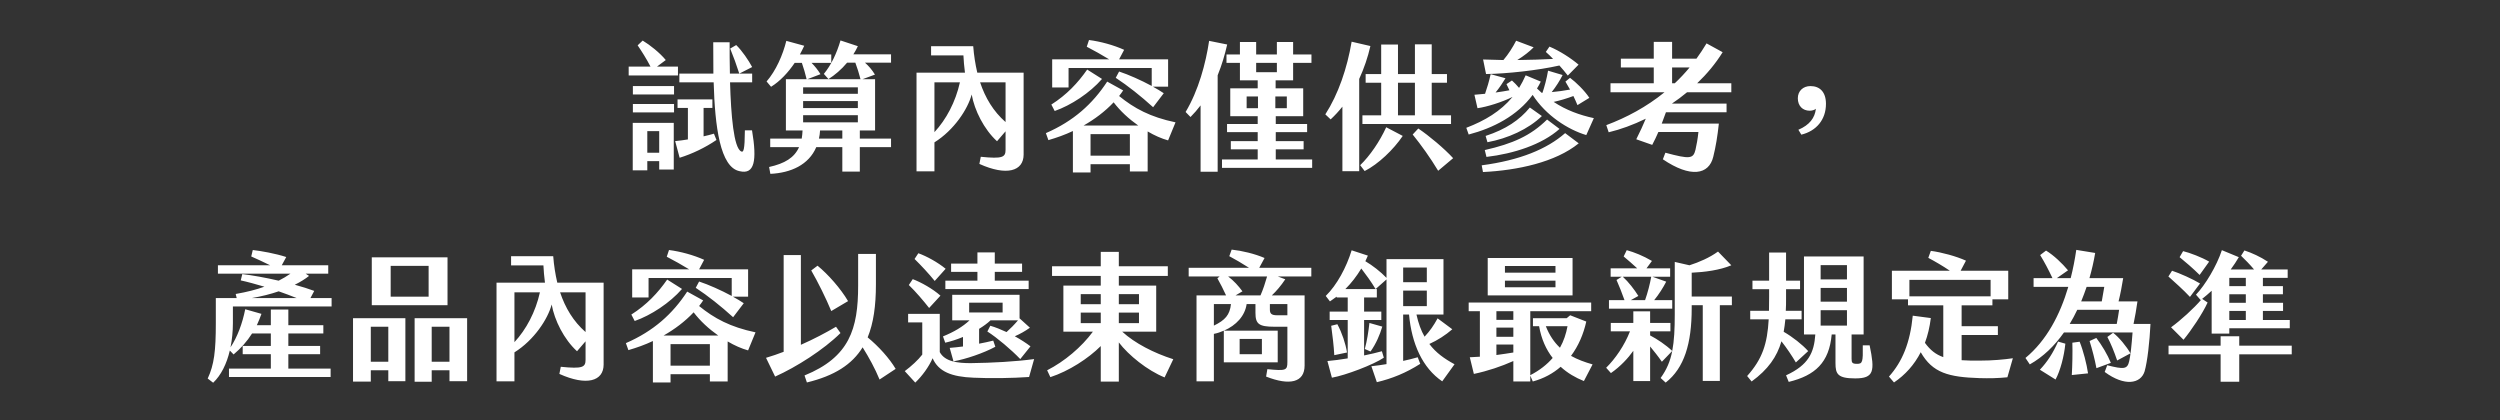 <svg width="250" height="42" viewBox="0 0 250 42" fill="none" xmlns="http://www.w3.org/2000/svg">
<rect x="0" y="0" width="250" height="42" fill="#333333" stroke="none"/>
<path d="M67.796 6.662V7.544H62.868V6.662H65.052C64.632 5.85 64.156 5.108 63.764 4.534L64.268 4.058C65.01 4.506 65.962 5.262 66.578 6.004L65.696 6.662H67.796ZM75.202 13.032C75.72 16.112 75.44 17.47 73.97 17.12C72.01 16.742 71.492 12.654 71.366 8.23H67.936V7.362H71.338C71.324 6.312 71.324 5.248 71.324 4.226H72.962C72.962 5.164 72.962 6.256 72.99 7.362H75.216V8.23H73.004C73.102 11.52 73.368 14.796 74.124 15.146C74.348 15.258 74.474 15.02 74.488 13.032H75.202ZM73.62 4.506C74.194 5.052 74.866 6.046 75.216 6.704L73.928 7.362C73.676 6.564 73.326 5.598 73.018 4.856L73.62 4.506ZM63.288 9.448V8.608H67.404V9.448H63.288ZM70.358 13.634C70.722 13.55 71.072 13.466 71.394 13.368L71.646 13.998C70.512 14.768 69.224 15.384 67.964 15.776L67.516 14.11C67.95 14.068 68.384 14.012 68.79 13.942V10.792H67.754V9.938H71.24V10.792H70.358V13.634ZM63.288 11.24V10.4H67.404V11.24H63.288ZM63.274 17.036V12.29H67.376V16.952H65.92V16.112H64.73V17.036H63.274ZM64.73 13.116V15.272H65.92V13.116H64.73ZM89.104 5.43V6.27H86.5C86.85 6.578 87.2 6.97 87.494 7.46L86.248 7.922H87.508V13.046H85.982V13.858H89.104V14.712H85.982V17.162H84.232V14.712H81.628C80.872 16.49 79.08 17.288 77.036 17.386L76.91 16.7C78.478 16.35 79.43 15.776 79.906 14.712H77.022V13.858H80.172C80.214 13.606 80.242 13.34 80.256 13.046H78.59V7.922H80.662C80.536 7.376 80.368 6.816 80.186 6.284H79.472C78.828 7.236 78.016 8.118 77.106 8.678L76.658 8.146C77.596 7.068 78.282 5.5 78.632 4.086L80.424 4.576C80.298 4.856 80.144 5.15 79.99 5.444H83.126V6.284H81.152C81.474 6.606 81.782 6.984 82.048 7.418L80.732 7.922H86.052C85.898 7.334 85.73 6.788 85.534 6.27H84.708C84.148 6.942 83.476 7.516 82.846 7.908L82.384 7.39C83.126 6.494 83.672 5.332 84.05 4.044L85.786 4.618C85.66 4.898 85.506 5.164 85.338 5.43H89.104ZM80.312 8.734V9.378H85.786V8.734H80.312ZM80.312 10.106V10.806H85.786V10.106H80.312ZM80.312 11.52V12.234H85.786V11.52H80.312ZM84.232 13.858V13.046H82.006C81.992 13.326 81.95 13.606 81.894 13.858H84.232ZM97.728 7.264H102.362V15.454C102.362 17.12 100.668 17.624 97.938 16.392L98.078 15.678C100.262 15.902 100.556 15.72 100.556 14.978V13.13L99.702 14.124C98.4 12.934 97.448 11.03 97.168 9.448C96.79 10.89 95.418 13.004 93.444 14.236V17.134H91.652V7.264H96.496C96.426 6.69 96.356 6.018 96.342 5.542H93.108V4.618H97.322C97.392 5.542 97.532 6.424 97.728 7.264ZM93.444 13.214C94.62 11.954 95.558 10.19 95.992 8.23H93.444V13.214ZM98.008 8.23C98.526 9.784 99.338 11.142 100.556 12.206V8.23H98.008ZM106.856 6.802V8.748H105.218V5.934H110.916C110.202 5.5 109.362 5.024 108.676 4.674L108.9 4.002C110.02 4.142 111.364 4.506 112.414 4.982L111.91 5.934H116.81V8.664H115.284C115.69 8.888 116.068 9.112 116.376 9.322L115.312 10.722C114.094 9.616 112.792 8.58 111.574 7.782L111.91 7.152C112.848 7.46 114.108 8.02 115.172 8.594V6.802H106.856ZM110.202 7.894C108.984 9.294 107.108 10.526 105.47 11.1L105.134 10.456C106.674 9.476 107.794 8.286 108.718 6.956L110.202 7.894ZM117.552 12.234L116.81 14.04C116.152 13.858 115.452 13.55 114.766 13.144V17.148H112.988V16.42H109.054V17.246H107.29V13.102C106.492 13.48 105.666 13.774 104.84 14.012L104.588 13.312C107.36 12.108 109.25 10.4 110.72 8.16L112.316 9.042C112.19 9.238 112.05 9.42 111.91 9.602C113.422 10.834 115.018 11.702 117.552 12.234ZM108.354 12.556H113.828C112.89 11.898 112.022 11.1 111.364 10.232C110.496 11.156 109.46 11.926 108.354 12.556ZM112.988 15.566V13.41H109.054V15.566H112.988ZM122.718 4.45C122.494 5.444 122.186 6.494 121.766 7.53V17.176H120.058V10.54C119.75 10.946 119.414 11.338 119.05 11.702L118.56 11.198C119.848 9.056 120.576 6.34 120.912 4.086L122.718 4.45ZM127.576 15.944H131.216V16.784H122.2V15.944H125.77V14.936H123.082V14.11H125.77V13.214H122.704V12.402H125.77V11.618H123.026V8.832H125.77V8.034H123.992V6.284H122.648V5.444H123.992V4.198H125.616V5.444H127.688V4.198H129.312V5.444H131.146V6.284H129.312V8.034H127.562V8.832H130.32V11.618H127.576V12.402H130.712V13.214H127.576V14.11H130.362V14.936H127.576V15.944ZM125.616 7.222H127.688V6.284H125.616V7.222ZM125.798 10.82V9.644H124.664V10.82H125.798ZM127.534 9.644V10.82H128.682V9.644H127.534ZM137.04 4.604C136.788 5.71 136.41 6.83 135.92 7.894V17.12H134.24V10.666C133.876 11.128 133.484 11.548 133.064 11.94L132.532 11.436C133.834 9.42 134.716 6.816 135.164 4.17L137.04 4.604ZM136.564 7.404H138.118V4.45H139.798V7.404H141.492V4.436H143.172V7.404H144.698V8.272H143.172V11.534H145.104V12.402H136.242V11.534H138.118V8.272H136.564V7.404ZM141.492 8.272H139.798V11.534H141.492V8.272ZM136.018 16.518C136.984 15.594 137.978 14.138 138.622 12.724L140.274 13.592C139.35 14.964 137.838 16.406 136.466 17.106L136.018 16.518ZM141.828 12.85C142.892 13.564 144.432 14.852 145.314 15.818L143.816 17.078C143.032 15.776 142.108 14.488 141.268 13.452L141.828 12.85ZM148.604 7.404L148.31 5.948C148.982 5.976 149.668 5.99 150.34 6.004C150.844 5.416 151.264 4.744 151.614 4.072L153.364 4.73C152.972 5.136 152.384 5.598 151.726 6.004C153.014 5.99 154.246 5.948 155.31 5.892C155.058 5.626 154.806 5.388 154.582 5.192L154.946 4.66C155.982 5.094 157.102 5.822 157.858 6.466L156.78 7.558C156.542 7.236 156.248 6.9 155.94 6.55C153.77 7.04 150.648 7.376 148.604 7.404ZM155.366 10.19C156.612 11.016 157.956 11.506 159.384 11.814L158.628 13.508C156.794 12.962 154.582 11.548 153.266 9.49C151.726 11.576 149.332 12.808 146.868 13.452L146.63 12.78C148.492 12.066 150.06 11.128 151.236 9.714V9.7C150.2 10.218 148.674 10.694 147.75 10.82L147.442 9.476C147.778 9.448 148.142 9.42 148.506 9.378C148.716 8.776 148.898 8.16 149.066 7.418L150.55 7.824C150.284 8.272 149.92 8.804 149.556 9.252C150.046 9.182 150.522 9.112 150.942 9.028L150.648 8.412L151.194 8.048C151.446 8.272 151.684 8.524 151.908 8.79C152.146 8.398 152.37 7.978 152.566 7.53L154.078 8.16C153.966 8.398 153.84 8.622 153.7 8.846C153.854 9 154.008 9.14 154.162 9.28H154.246C154.442 8.706 154.666 7.894 154.806 7.068L156.262 7.502C155.982 8.062 155.59 8.678 155.17 9.21C155.786 9.154 156.388 9.07 157.004 8.958C156.85 8.678 156.696 8.412 156.542 8.16L157.004 7.782C157.606 8.23 158.446 9.042 158.936 9.784L157.746 10.512C157.62 10.218 157.494 9.91 157.34 9.602C156.668 9.854 156.01 10.05 155.366 10.19ZM152.986 10.75L154.19 11.604C152.832 12.92 150.788 13.844 148.744 14.222L148.562 13.592C150.578 12.934 151.95 12.01 152.986 10.75ZM148.646 15.692L148.478 15.006C151.292 14.362 153.056 13.578 154.708 11.954L155.954 12.892C154.19 14.46 151.376 15.37 148.646 15.692ZM148.17 16.532C151.992 16.028 154.694 14.908 156.514 13.312L157.872 14.334C155.548 16.224 151.754 17.036 148.296 17.204L148.17 16.532ZM173.132 9.224H168.708C168.218 9.63 167.714 10.008 167.196 10.358H172.656V11.226H166.594C166.454 11.632 166.314 12.01 166.174 12.36H171.886C171.746 13.634 171.578 14.67 171.326 15.678C170.892 17.484 169.058 17.806 166.286 15.93L166.538 15.272C168.988 15.93 169.324 15.888 169.548 14.978C169.66 14.488 169.772 13.886 169.842 13.2H165.838C165.656 13.62 165.46 14.04 165.222 14.488L163.626 13.928C164.032 13.116 164.298 12.542 164.578 11.87C163.318 12.486 162.044 12.948 160.868 13.228L160.63 12.514C162.646 11.758 164.648 10.694 166.454 9.224H161.05V8.328H165.376V6.746H162.086V5.864H165.376V4.184H167.21V5.864H169.646C169.996 5.388 170.332 4.87 170.654 4.338L172.264 5.22C171.564 6.354 170.696 7.39 169.716 8.328H173.132V9.224ZM167.21 8.328H167.476C167.994 7.838 168.484 7.32 168.96 6.746H167.21V8.328ZM180.132 13.466L179.838 12.976C180.958 12.5 181.49 11.786 181.588 10.876C181.462 11.002 181.182 11.072 180.972 11.072C180.272 11.072 179.782 10.596 179.782 9.826C179.782 9.098 180.314 8.608 181.042 8.608C181.98 8.608 182.596 9.196 182.596 10.386C182.596 11.968 181.63 13.102 180.132 13.466ZM23.29 30.644V32.31C23.29 33.136 23.206 33.962 23.052 34.732C23.738 33.696 24.242 32.338 24.522 30.924L26.146 31.386C26.006 31.778 25.852 32.156 25.684 32.52H27.084V30.952H28.834V32.52H32.334V33.346H28.834V34.592H32.012V35.418H28.834V36.86H33.062V37.7H22.898V36.86H27.084V35.418H24.27V34.592H27.084V33.346H25.208C24.704 34.144 24.088 34.83 23.36 35.446L22.982 35.054C22.674 36.37 22.114 37.518 21.316 38.274L20.77 37.854C21.414 36.468 21.582 35.11 21.582 32.31V29.804H23.668L23.57 29.398C24.69 29.202 25.628 28.964 26.44 28.67C25.586 28.418 24.788 28.194 24.074 28.04L24.228 27.41C25.208 27.522 26.538 27.76 27.868 28.068C28.288 27.858 28.68 27.62 29.044 27.368H21.792V26.528H27.014C26.37 26.206 25.628 25.87 25.124 25.646L25.278 25.002C26.146 25.1 27.546 25.352 28.624 25.702L28.176 26.528H32.824V27.368H30.57L30.906 27.592C30.514 27.9 30.024 28.208 29.478 28.474C30.192 28.67 30.864 28.88 31.424 29.09L31.046 29.804H33.16V30.644H23.29ZM27.868 29.132C27.056 29.412 26.16 29.636 25.194 29.804H29.66C29.072 29.566 28.47 29.342 27.868 29.132ZM37.178 30.518V25.73H44.752V30.518H37.178ZM39.068 29.664H42.862V26.584H39.068V29.664ZM35.302 38.162V31.82H40.538V38.12H38.83V37.028H37.08V38.162H35.302ZM41.462 38.176V31.82H46.712V38.12H44.948V37.028H43.17V38.176H41.462ZM37.08 36.174H38.83V32.674H37.08V36.174ZM43.17 36.174H44.948V32.674H43.17V36.174ZM55.728 28.264H60.362V36.454C60.362 38.12 58.668 38.624 55.938 37.392L56.078 36.678C58.262 36.902 58.556 36.72 58.556 35.978V34.13L57.702 35.124C56.4 33.934 55.448 32.03 55.168 30.448C54.79 31.89 53.418 34.004 51.444 35.236V38.134H49.652V28.264H54.496C54.426 27.69 54.356 27.018 54.342 26.542H51.108V25.618H55.322C55.392 26.542 55.532 27.424 55.728 28.264ZM51.444 34.214C52.62 32.954 53.558 31.19 53.992 29.23H51.444V34.214ZM56.008 29.23C56.526 30.784 57.338 32.142 58.556 33.206V29.23H56.008ZM64.856 27.802V29.748H63.218V26.934H68.916C68.202 26.5 67.362 26.024 66.676 25.674L66.9 25.002C68.02 25.142 69.364 25.506 70.414 25.982L69.91 26.934H74.81V29.664H73.284C73.69 29.888 74.068 30.112 74.376 30.322L73.312 31.722C72.094 30.616 70.792 29.58 69.574 28.782L69.91 28.152C70.848 28.46 72.108 29.02 73.172 29.594V27.802H64.856ZM68.202 28.894C66.984 30.294 65.108 31.526 63.47 32.1L63.134 31.456C64.674 30.476 65.794 29.286 66.718 27.956L68.202 28.894ZM75.552 33.234L74.81 35.04C74.152 34.858 73.452 34.55 72.766 34.144V38.148H70.988V37.42H67.054V38.246H65.29V34.102C64.492 34.48 63.666 34.774 62.84 35.012L62.588 34.312C65.36 33.108 67.25 31.4 68.72 29.16L70.316 30.042C70.19 30.238 70.05 30.42 69.91 30.602C71.422 31.834 73.018 32.702 75.552 33.234ZM66.354 33.556H71.828C70.89 32.898 70.022 32.1 69.364 31.232C68.496 32.156 67.46 32.926 66.354 33.556ZM70.988 36.566V34.41H67.054V36.566H70.988ZM89.566 36.888L87.956 37.952C87.494 36.832 86.892 35.74 86.262 34.732C85.212 36.44 83.462 37.574 80.69 38.246L80.452 37.546C84.946 35.712 85.814 32.898 85.814 28.572V25.394H87.592V28.432C87.592 30.56 87.354 32.31 86.766 33.738C87.858 34.634 88.936 35.824 89.566 36.888ZM83.602 32.674L84.05 33.304C82.37 34.97 79.64 36.706 77.512 37.658L76.602 35.782C77.204 35.6 77.792 35.404 78.366 35.18V25.506H80.088V34.48C81.39 33.906 82.58 33.276 83.602 32.674ZM84.806 30.112L83.126 31.106C82.622 29.874 81.768 28.152 81.124 27.046L81.754 26.57C82.804 27.424 84.078 28.866 84.806 30.112ZM97.742 28.068V27.186H95.11V26.36H97.742V25.24H99.478V26.36H102.208V27.186H99.478V28.068H102.866V28.908H94.536V28.068H97.742ZM93.472 28.096C92.87 27.354 92.114 26.542 91.456 25.898L91.834 25.324C92.66 25.618 93.78 26.234 94.564 26.878L93.472 28.096ZM92.912 30.798C92.352 30.084 91.568 29.16 90.882 28.502L91.274 27.914C92.1 28.222 93.276 28.88 94.046 29.566L92.912 30.798ZM101.956 31.834L102.992 32.772C102.502 33.122 101.998 33.402 101.48 33.626C102.068 33.948 102.628 34.312 103.048 34.634L102.026 35.908C101.144 34.984 99.688 33.752 98.736 33.15L99.03 32.576C99.52 32.716 100.08 32.94 100.654 33.206C101.032 32.87 101.424 32.478 101.802 32.03H99.058C98.736 32.338 98.344 32.618 97.91 32.884V34.368C98.386 34.284 98.862 34.172 99.324 34.06L99.534 34.676C98.372 35.306 96.566 35.922 95.348 36.132L94.97 34.788C95.39 34.76 95.838 34.704 96.3 34.648V33.696C95.698 33.948 95.082 34.144 94.522 34.27L94.298 33.64C95.404 33.192 96.272 32.674 96.958 32.03H95.222V29.482H101.956V31.834ZM100.262 31.246V30.266H96.916V31.246H100.262ZM97.07 36.314C99.24 36.286 101.55 36.16 103.412 35.908L102.908 37.7C101.284 37.812 99.072 37.854 97.364 37.77C95.166 37.686 93.85 37.168 93.262 35.824C92.87 36.706 92.226 37.588 91.526 38.26L90.476 37.112C91.148 36.608 91.806 36.006 92.226 35.46V32.24H90.812V31.386H93.976V35.208C94.494 36.174 95.782 36.314 97.07 36.314ZM112.218 33.164C113.478 34.326 115.396 35.306 117.328 35.922L116.46 37.742C114.738 37.042 112.862 35.53 111.882 34.242V38.162H110.076V34.606C108.83 35.852 106.884 37.112 105.036 37.714L104.714 37.028C106.45 36.146 108.158 34.704 109.292 33.164H106.338V28.558H110.076V27.592H105.204V26.626H110.076V25.184H111.882V26.626H116.782V27.592H111.882V28.558H115.62V33.164H112.218ZM108.074 29.412V30.42H110.076V29.412H108.074ZM113.898 29.412H111.882V30.42H113.898V29.412ZM108.074 31.26V32.31H110.076V31.26H108.074ZM113.898 32.31V31.26H111.882V32.31H113.898ZM131.132 26.78V27.648H127.786L128.528 27.928C128.108 28.558 127.646 29.104 127.184 29.538H130.46V36.552C130.46 38.26 128.948 38.582 126.61 37.658L126.736 36.916C128.584 37.098 128.738 37.042 128.738 36.216V32.674H127.45C125.882 32.674 125.546 32.394 125.546 31.288V30.406H124.664C124.496 31.596 123.614 32.534 122.396 33.066H127.772V36.23H122.382V33.066C122.074 33.206 121.738 33.318 121.388 33.388V38.134H119.652V29.538H122.606C122.34 28.95 122.032 28.348 121.738 27.83L121.962 27.648H118.868V26.78H124.902C124.244 26.36 123.488 25.912 122.928 25.618L123.166 24.96C124.202 25.072 125.49 25.38 126.456 25.8L125.924 26.78H131.132ZM126.05 29.538C126.302 28.964 126.526 28.292 126.708 27.648H122.816C123.376 28.068 123.852 28.6 124.244 29.132L123.558 29.538H126.05ZM121.388 32.562C122.508 32.016 122.984 31.498 123.096 30.406H121.388V32.562ZM128.738 31.526V30.406H126.988V30.952C126.988 31.358 127.142 31.526 127.702 31.526H128.738ZM123.964 33.892V35.418H126.19V33.892H123.964ZM142.934 34.396C143.592 35.278 144.446 35.88 145.454 36.426L144.222 38.134C142.248 36.79 141.17 34.382 140.904 31.456H140.316V36.09C140.792 35.992 141.282 35.866 141.772 35.726L142.024 36.384C140.596 37.294 139.21 37.854 137.684 38.218L137.138 36.622C137.656 36.566 138.16 36.496 138.65 36.412V27.942L137.558 28.908C137.138 28.194 136.578 27.438 136.13 26.85C135.668 27.62 135.136 28.306 134.534 28.908H137.684V29.748H136.41V31.162H138.132V32.002H136.41V35.544C137.054 35.418 137.67 35.264 138.188 35.124L138.384 35.768C137.348 36.468 134.548 37.532 133.19 37.77L132.742 36.104C133.344 36.048 134.044 35.964 134.772 35.838V32.002H132.966V31.162H134.772V29.748H133.666V29.664C133.442 29.832 133.218 29.986 132.994 30.14L132.574 29.594C133.694 28.502 134.646 26.724 135.164 25.03L136.788 25.562L136.536 26.122C137.25 26.542 138.048 27.158 138.65 27.788V25.912H144.348V31.456H141.646C141.842 32.338 142.108 33.066 142.458 33.668C143.004 33.08 143.354 32.576 143.76 31.834L145.23 32.926C144.558 33.514 143.746 34.032 142.934 34.396ZM140.316 26.752V28.222H142.682V26.752H140.316ZM140.316 29.062V30.616H142.682V29.062H140.316ZM136.48 34.9C136.704 34.074 136.844 33.178 136.942 32.296L138.23 32.66C137.978 33.5 137.614 34.354 137.054 35.152L136.48 34.9ZM133.736 32.422C134.198 33.276 134.562 34.368 134.702 35.25L133.428 35.516C133.386 34.648 133.246 33.5 133.12 32.576L133.736 32.422ZM157.256 25.8V29.538H148.772V25.8H157.256ZM155.548 26.598H150.494V27.27H155.548V26.598ZM150.494 28.726H155.548V28.068H150.494V28.726ZM159.258 36.44L158.39 38.106C157.55 37.77 156.752 37.308 156.066 36.678C155.296 37.35 154.372 37.854 153.28 38.148L153.028 37.56V38.148H151.334V36.104C150.144 36.636 148.786 37.098 147.386 37.392L146.98 35.726C147.302 35.712 147.638 35.684 147.988 35.67V31.12H146.868V30.252H159.118V31.12H153.028V37.518C153.98 37.028 154.708 36.44 155.268 35.796C154.61 34.956 154.134 33.906 153.91 32.618H153.294V31.82H156.668L157.018 31.526L158.628 32.156C158.348 33.416 157.844 34.592 157.102 35.586C157.746 35.95 158.474 36.216 159.258 36.44ZM151.334 31.12H149.64V31.988H151.334V31.12ZM154.582 32.618C154.932 33.514 155.408 34.214 155.996 34.774C156.374 34.102 156.612 33.374 156.752 32.618H154.582ZM149.64 32.758V33.682H151.334V32.758H149.64ZM149.64 35.502C150.256 35.418 150.844 35.334 151.334 35.25V34.452H149.64V35.502ZM167.224 30.014V30.868H160.896V30.014H162.45C162.198 29.314 161.918 28.586 161.652 27.998L162.17 27.676H161.064V26.836H163.724C163.276 26.416 162.842 26.052 162.366 25.646L162.674 25.016C163.43 25.226 164.312 25.576 165.194 26.094L164.648 26.836H167.014V27.676H165.25L166.622 28.166C166.328 28.74 165.88 29.454 165.418 30.014H167.224ZM173.188 29.65V30.518H171.984V38.092H170.276V30.518H169.17V30.84C169.17 34.354 168.428 36.804 166.566 38.26L166.062 37.798C166.664 36.972 167.028 36.118 167.224 35.096L166.188 36.174C165.81 35.628 165.404 35.124 165.012 34.648V38.106H163.332V35.082C162.814 35.81 162.058 36.636 161.092 37.308L160.616 36.776C161.512 35.894 162.45 34.55 162.996 33.136H161.078V32.296H163.332V31.134H165.012V32.296H167.042V33.136H165.012V33.542C165.712 33.906 166.594 34.494 167.224 35.096C167.42 34.088 167.476 32.898 167.476 31.428V26.192L168.946 26.528C169.912 26.22 170.948 25.772 171.802 25.156L173.132 26.528C171.984 27.018 170.444 27.214 169.17 27.27V29.65H173.188ZM162.282 27.676C162.856 28.194 163.444 28.964 163.836 29.594L163.08 30.014H164.508C164.774 29.258 164.998 28.376 165.124 27.676H162.282ZM179.586 36.244C179.18 35.558 178.662 34.788 178.144 34.13C177.696 35.684 176.8 36.958 175.162 38.148L174.714 37.602C176.24 35.894 176.73 34.396 176.87 31.932H175.022V31.078H176.898C176.912 30.644 176.912 30.182 176.912 29.692V28.922H175.246V28.068H176.912V25.254H178.606V28.068H180.006V28.922H178.606V29.846C178.606 30.28 178.606 30.686 178.578 31.078H180.16V31.932H178.536C178.494 32.366 178.438 32.786 178.368 33.178C179.264 33.696 180.23 34.452 180.818 35.11L179.586 36.244ZM186.964 34.536C187.496 37.112 187.412 37.84 185.522 37.84C183.772 37.84 183.548 37.406 183.548 36.314V33.444H183.17C182.918 36.258 181.518 37.546 178.872 38.19L178.606 37.532C180.86 36.496 181.406 35.264 181.532 33.444H180.398V25.646H186.362V33.444H185.158V35.88C185.158 36.272 185.228 36.384 185.704 36.384C186.25 36.384 186.306 36.216 186.278 34.536H186.964ZM182.064 26.514V27.942H184.696V26.514H182.064ZM182.064 28.796V30.168H184.696V28.796H182.064ZM182.064 31.022V32.562H184.696V31.022H182.064ZM197.954 36.062C199.256 36.062 200.446 35.95 201.286 35.824L200.74 37.728C199.746 37.826 198.962 37.84 197.954 37.812C194.874 37.714 193.25 37.294 192.074 35.222C191.43 36.482 190.52 37.49 189.4 38.246L188.896 37.658C190.226 36.174 191.01 34.298 191.276 31.568L193.082 31.806C192.97 32.716 192.774 33.528 192.494 34.284C193.026 35.012 193.572 35.446 194.328 35.712V30.532H190.8V29.93H189.19V27.074H194.986C194.286 26.598 193.516 26.15 192.83 25.786L193.082 25.086C194.16 25.226 195.644 25.632 196.596 26.066L196.064 27.074H200.824V29.93H199.242V30.532H196.162V32.618H199.788V33.5H196.162V36.02C196.68 36.062 197.268 36.062 197.954 36.062ZM199.06 27.984H190.94V29.636H199.06V27.984ZM213.354 32.394H215.048C214.964 34.158 214.74 36.16 214.46 37.14C214.068 38.386 212.458 38.666 210.47 37.196L210.722 36.524C212.416 36.958 212.738 36.916 212.92 36.118C213.06 35.502 213.158 34.536 213.256 33.248H206.396C205.458 34.578 204.324 35.684 202.98 36.44L202.546 35.796C204.66 34.046 206.004 31.484 206.83 28.684H203.358V27.816H205.248C204.856 26.99 204.464 26.234 204.016 25.506L204.604 25.058C205.402 25.548 206.214 26.332 206.802 27.032L205.682 27.816H207.068C207.306 26.892 207.488 25.94 207.628 24.988L209.518 25.296C209.378 26.136 209.182 26.99 208.944 27.816H212.318C212.192 28.6 212.052 29.356 211.856 30.14H213.746C213.634 30.924 213.508 31.666 213.354 32.394ZM210.428 28.684H208.664C208.496 29.174 208.314 29.664 208.118 30.14H210.176C210.274 29.622 210.344 29.174 210.428 28.684ZM207.726 30.98C207.502 31.47 207.236 31.946 206.97 32.394H211.674C211.772 31.89 211.842 31.456 211.912 30.98H207.726ZM213.046 35.334L211.716 36.048C211.422 35.18 211.086 34.354 210.736 33.696L211.31 33.276C211.912 33.738 212.654 34.648 213.046 35.334ZM209.63 33.794C210.176 34.494 210.764 35.488 211.086 36.286L209.644 36.818C209.476 35.922 209.224 34.956 208.958 34.102L209.63 33.794ZM203.988 36.972C204.73 36.188 205.304 35.306 205.808 34.158L206.536 34.368C206.41 35.628 206.032 37.07 205.556 37.952L203.988 36.972ZM207.236 34.27L207.964 34.172C208.328 35.068 208.678 36.44 208.804 37.336L207.18 37.504C207.236 36.58 207.264 35.264 207.236 34.27ZM220.06 30L219.598 29.468C220.522 28.502 221.67 26.598 222.188 25.016L223.882 25.716C223.658 26.108 223.378 26.528 223.07 26.948H225.408C224.96 26.416 224.498 25.954 224.106 25.576L224.442 25.044C225.17 25.282 226.038 25.674 226.794 26.178L226.122 26.948H228.768V27.788H226.29V28.614H228.292V29.426H226.29V30.28H228.306V31.092H226.29V32.002H228.978V32.828H222.93V33.36H221.166V29.076C220.844 29.37 220.522 29.65 220.214 29.888L220.76 30.252C220.27 31.344 219.08 33.108 218.352 33.976L217.106 32.73C218.072 32.03 219.374 30.854 220.158 29.93C220.116 29.958 220.088 29.972 220.06 30ZM220.914 26.164L219.962 27.494C219.29 26.822 218.492 26.15 217.96 25.716L218.31 25.114C218.968 25.268 220.214 25.744 220.914 26.164ZM218.996 29.692C218.366 29.006 217.4 28.152 216.84 27.648L217.204 27.074C217.946 27.312 219.29 27.914 220.004 28.348L218.996 29.692ZM224.582 28.614V27.788H222.93V28.614H224.582ZM224.582 30.28V29.426H222.93V30.28H224.582ZM224.582 32.002V31.092H222.93V32.002H224.582ZM223.924 34.564H229.174V35.432H223.924V38.176H222.062V35.432H216.854V34.564H222.062V33.626H223.924V34.564Z" fill="white"/>
</svg>
